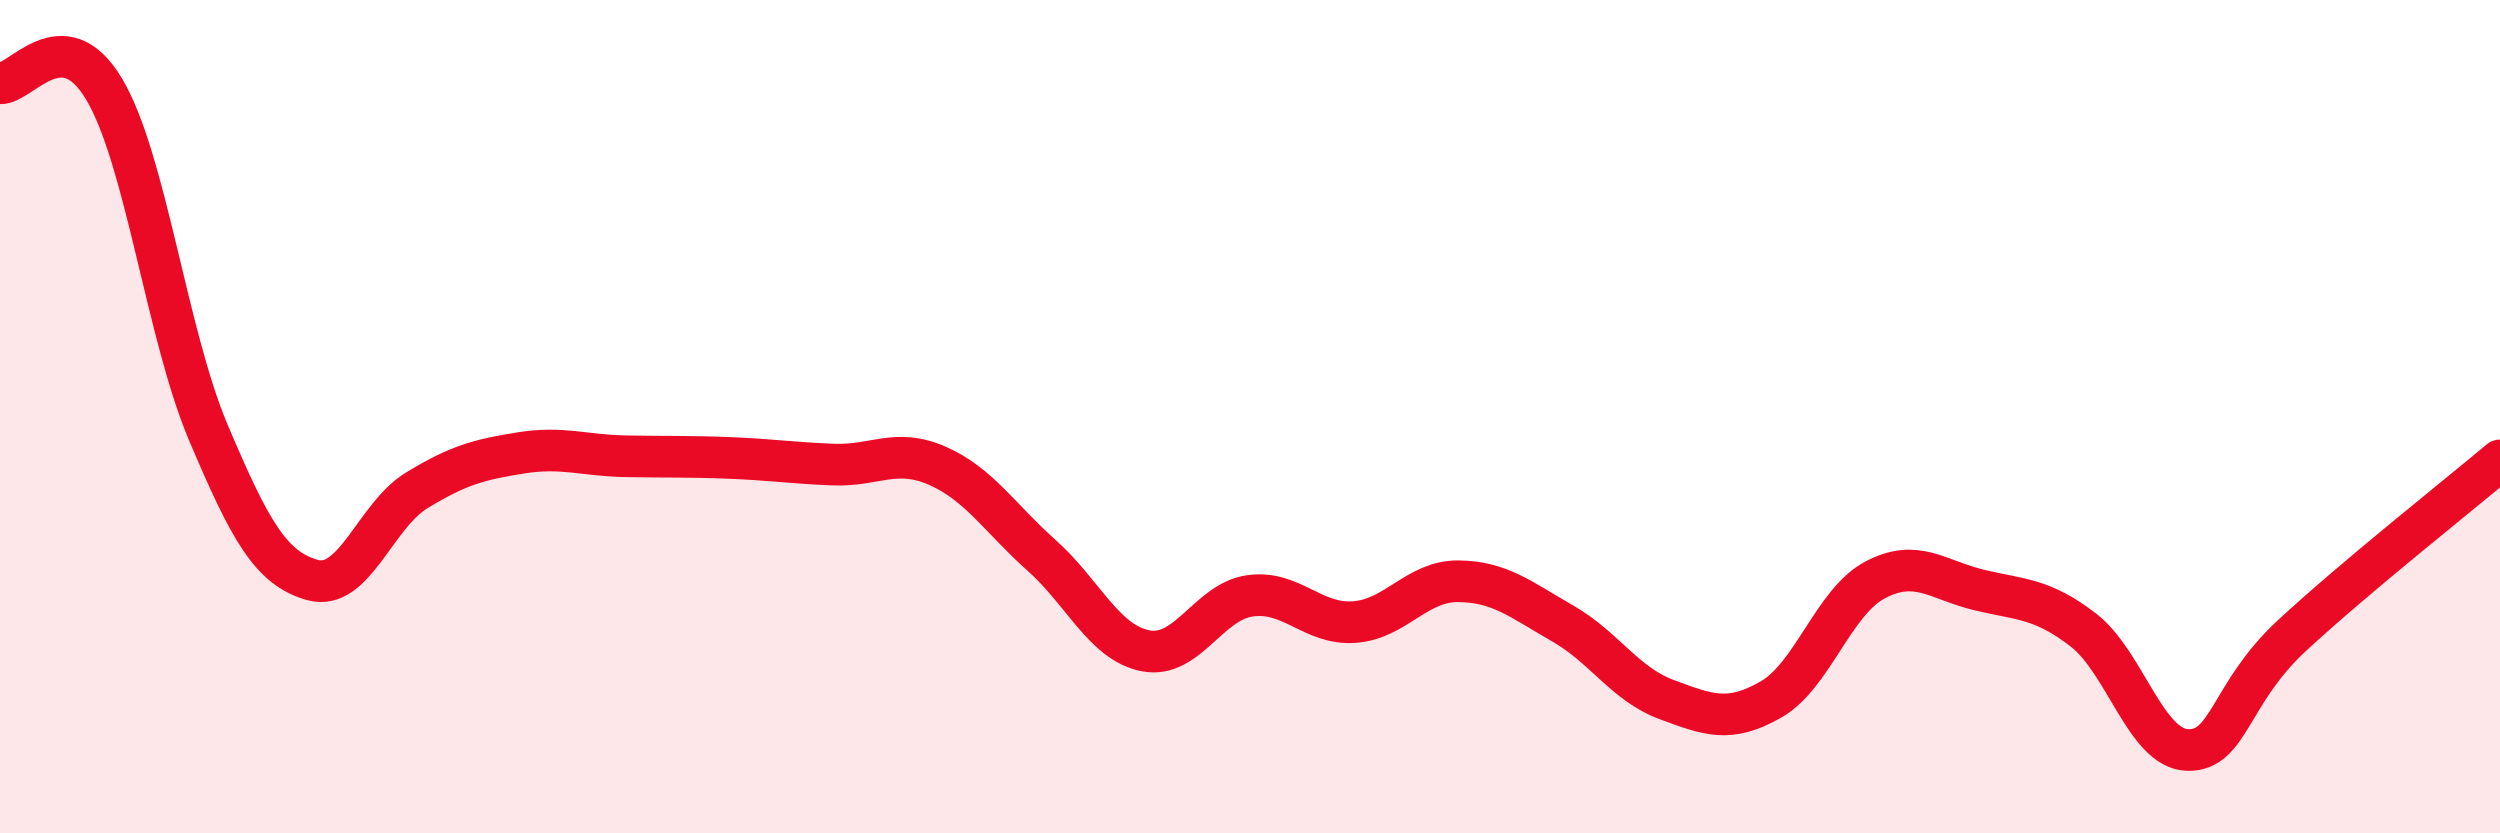 
    <svg width="60" height="20" viewBox="0 0 60 20" xmlns="http://www.w3.org/2000/svg">
      <path
        d="M 0,2 C 0.5,2.03 1.5,0.46 2.5,2.14 C 3.5,3.82 4,8.02 5,10.38 C 6,12.74 6.5,13.64 7.5,13.92 C 8.5,14.2 9,12.38 10,11.77 C 11,11.16 11.5,11.03 12.5,10.87 C 13.5,10.71 14,10.93 15,10.95 C 16,10.97 16.5,10.95 17.5,10.99 C 18.5,11.03 19,11.11 20,11.15 C 21,11.19 21.5,10.74 22.5,11.18 C 23.5,11.62 24,12.44 25,13.33 C 26,14.22 26.5,15.43 27.5,15.62 C 28.5,15.81 29,14.44 30,14.3 C 31,14.16 31.5,15 32.5,14.93 C 33.5,14.86 34,13.94 35,13.95 C 36,13.96 36.5,14.39 37.5,14.96 C 38.5,15.53 39,16.42 40,16.79 C 41,17.16 41.5,17.36 42.5,16.79 C 43.5,16.22 44,14.45 45,13.92 C 46,13.39 46.5,13.92 47.5,14.16 C 48.5,14.4 49,14.35 50,15.12 C 51,15.89 51.5,17.97 52.5,18 C 53.5,18.03 53.5,16.65 55,15.26 C 56.5,13.87 59,11.89 60,11.05L60 20L0 20Z"
        fill="#EB0A25"
        opacity="0.1"
        stroke-linecap="round"
        stroke-linejoin="round"
      />
      <path
        d="M 0,2 C 0.5,2.03 1.5,0.46 2.5,2.14 C 3.5,3.82 4,8.02 5,10.38 C 6,12.74 6.5,13.64 7.5,13.92 C 8.5,14.2 9,12.38 10,11.77 C 11,11.16 11.5,11.03 12.5,10.87 C 13.5,10.71 14,10.93 15,10.95 C 16,10.97 16.5,10.95 17.5,10.99 C 18.5,11.03 19,11.11 20,11.15 C 21,11.19 21.5,10.74 22.5,11.18 C 23.5,11.62 24,12.44 25,13.33 C 26,14.22 26.5,15.43 27.5,15.62 C 28.5,15.81 29,14.44 30,14.3 C 31,14.16 31.5,15 32.5,14.93 C 33.5,14.86 34,13.94 35,13.95 C 36,13.96 36.5,14.39 37.5,14.96 C 38.5,15.53 39,16.42 40,16.79 C 41,17.16 41.5,17.36 42.5,16.79 C 43.5,16.22 44,14.45 45,13.92 C 46,13.39 46.5,13.92 47.5,14.16 C 48.5,14.4 49,14.35 50,15.12 C 51,15.89 51.5,17.97 52.5,18 C 53.5,18.03 53.5,16.65 55,15.26 C 56.5,13.87 59,11.89 60,11.05"
        stroke="#EB0A25"
        stroke-width="1"
        fill="none"
        stroke-linecap="round"
        stroke-linejoin="round"
      />
    </svg>
  